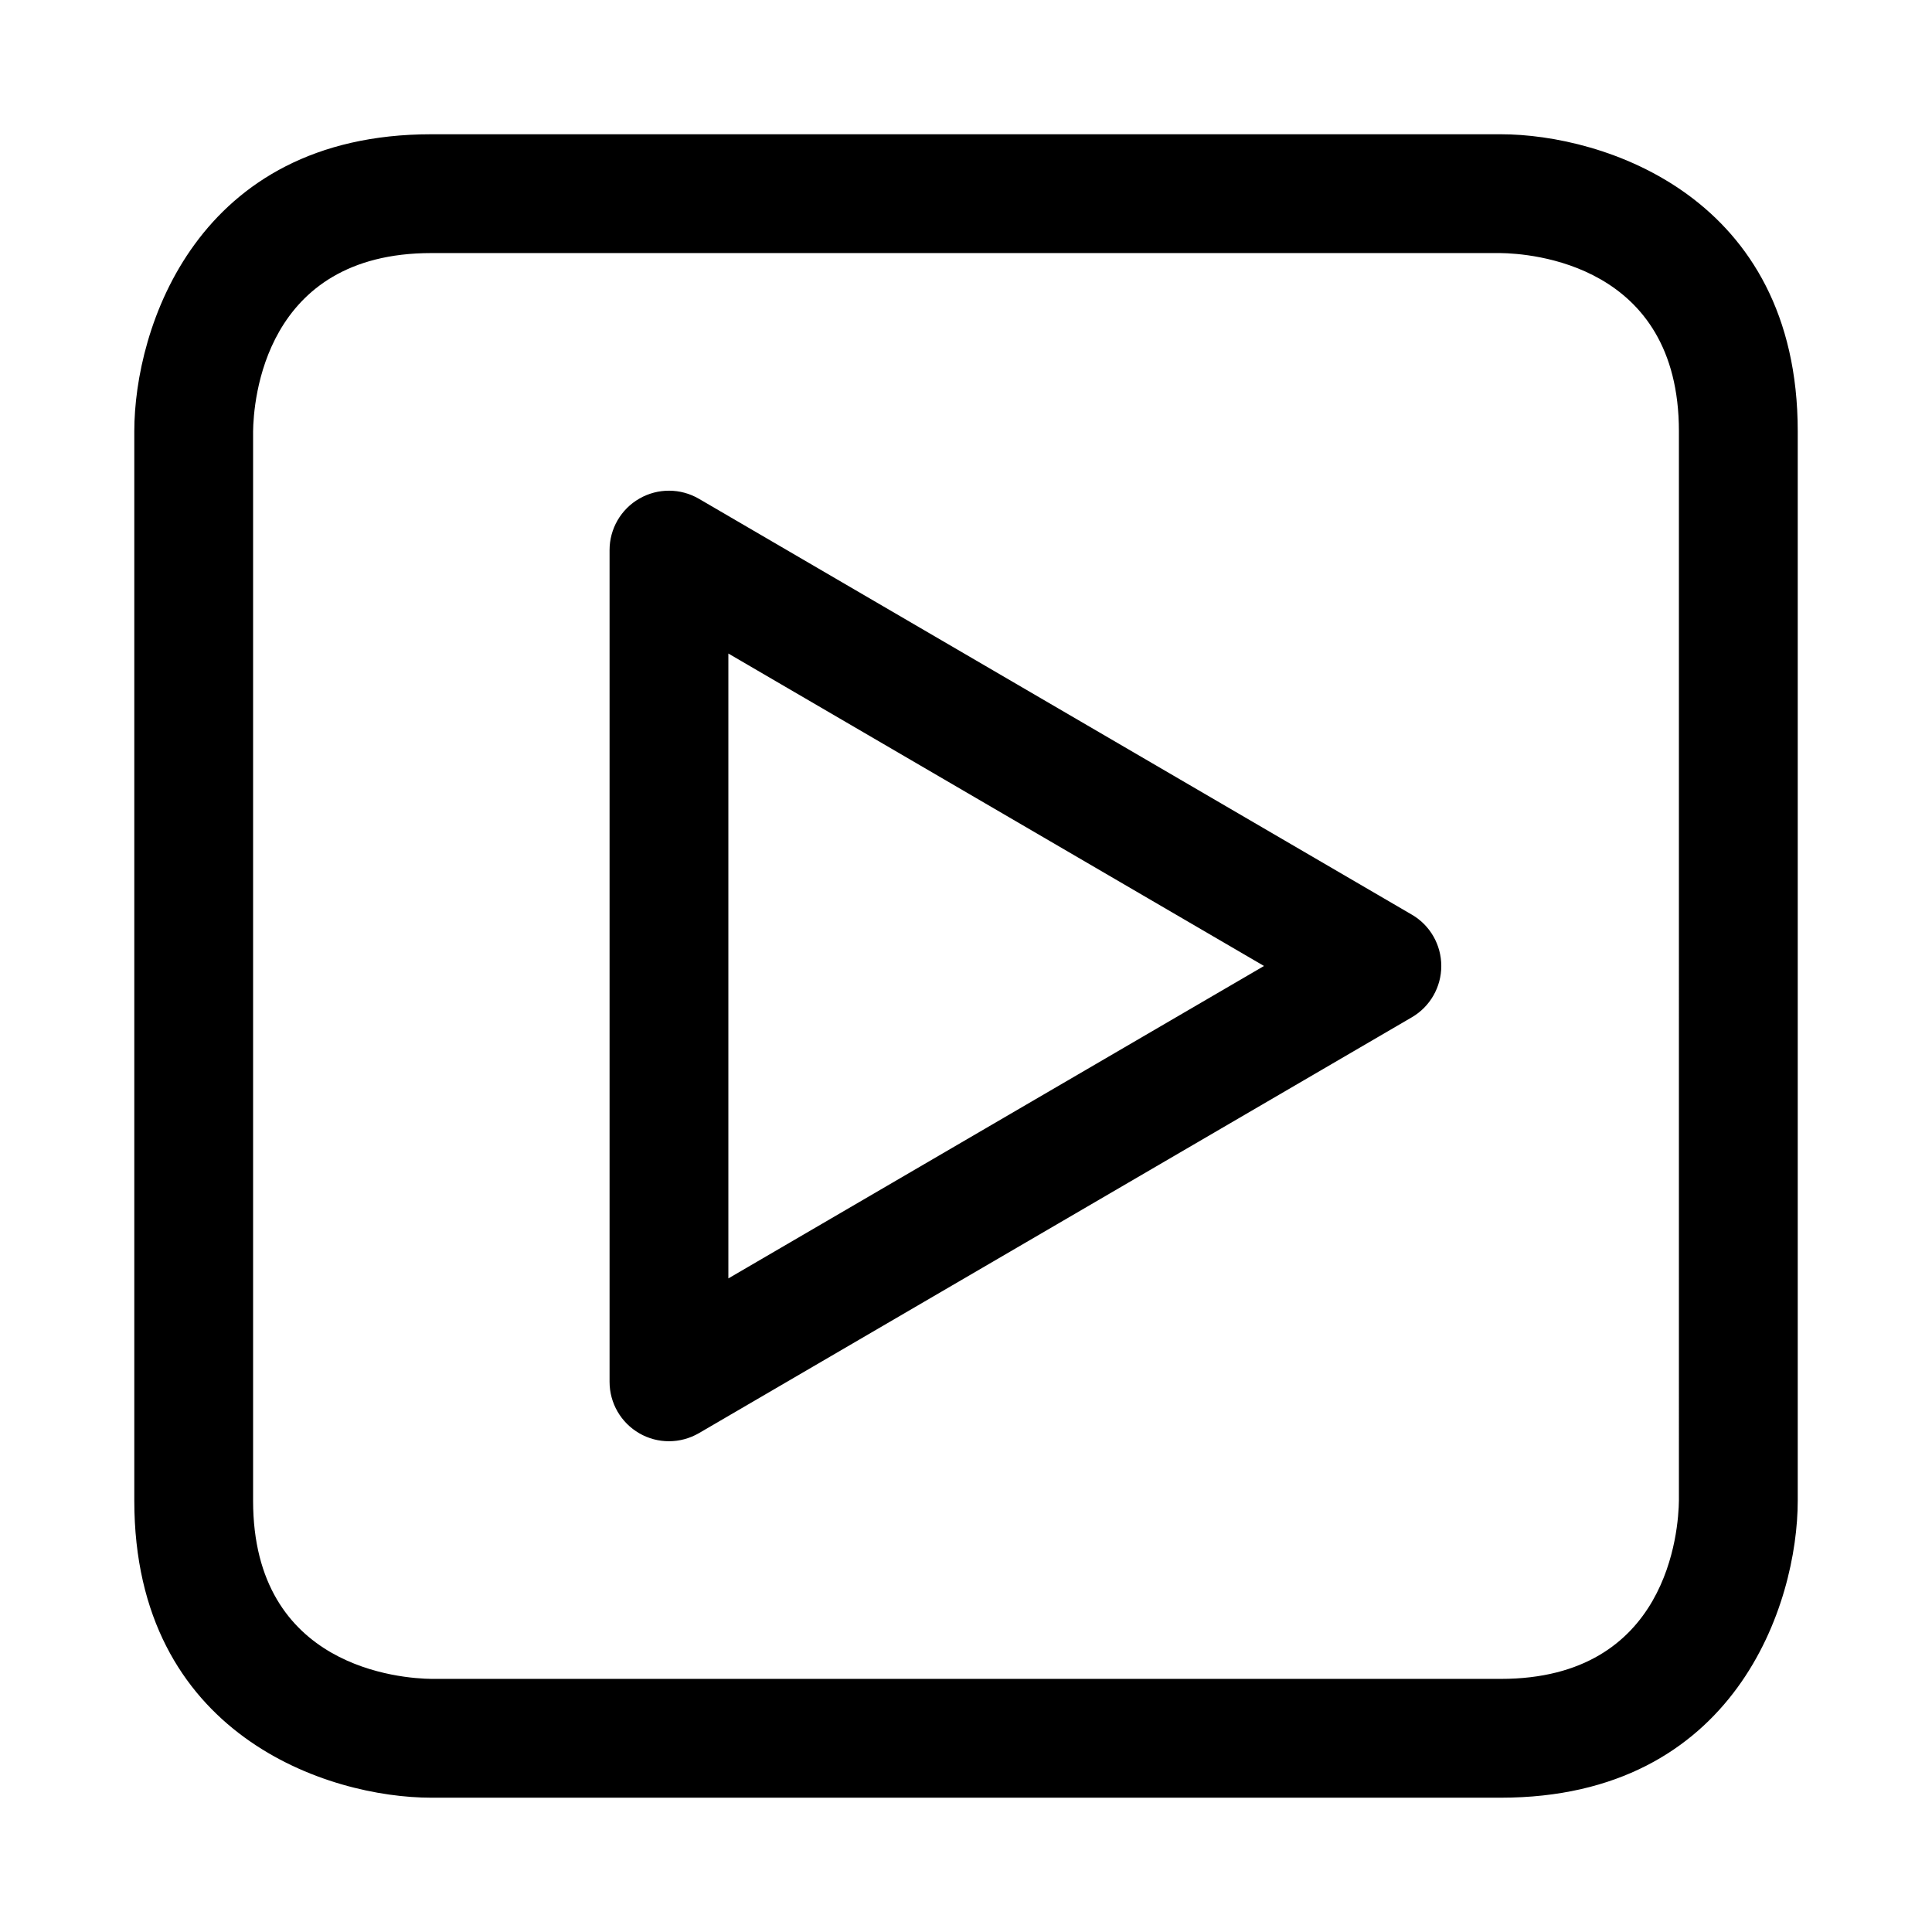 <?xml version="1.0" encoding="UTF-8"?>
<!-- The Best Svg Icon site in the world: iconSvg.co, Visit us! https://iconsvg.co -->
<svg fill="#000000" width="800px" height="800px" version="1.1" viewBox="144 144 512 512" xmlns="http://www.w3.org/2000/svg">
 <path d="m541.7 179.58h-283.39c-62.266 0-78.719 51.5-78.719 78.719v283.39c0 62.27 51.5 78.719 78.719 78.719h283.39c62.27 0 78.719-51.5 78.719-78.719v-283.39c0-62.266-51.496-78.719-78.719-78.719zm47.23 362.02c-0.094 7.902-2.785 47.324-47.23 47.324h-283.32c-7.902-0.094-47.309-2.785-47.309-47.23v-283.32c0.094-7.902 2.785-47.309 47.23-47.309h283.3c7.906 0.094 47.328 2.785 47.328 47.23zm-70.785-155.21-188.93-110.21c-4.863-2.832-10.879-2.867-15.777-0.047-4.891 2.801-7.898 8.012-7.898 13.648v220.42c0 5.637 3.008 10.832 7.902 13.648 2.426 1.402 5.133 2.094 7.84 2.094 2.738 0 5.481-0.723 7.934-2.141l188.93-110.21c4.852-2.82 7.809-8.016 7.809-13.602 0-5.59-2.957-10.785-7.809-13.605zm-181.12 96.402v-165.6l141.95 82.801z"/>
</svg>